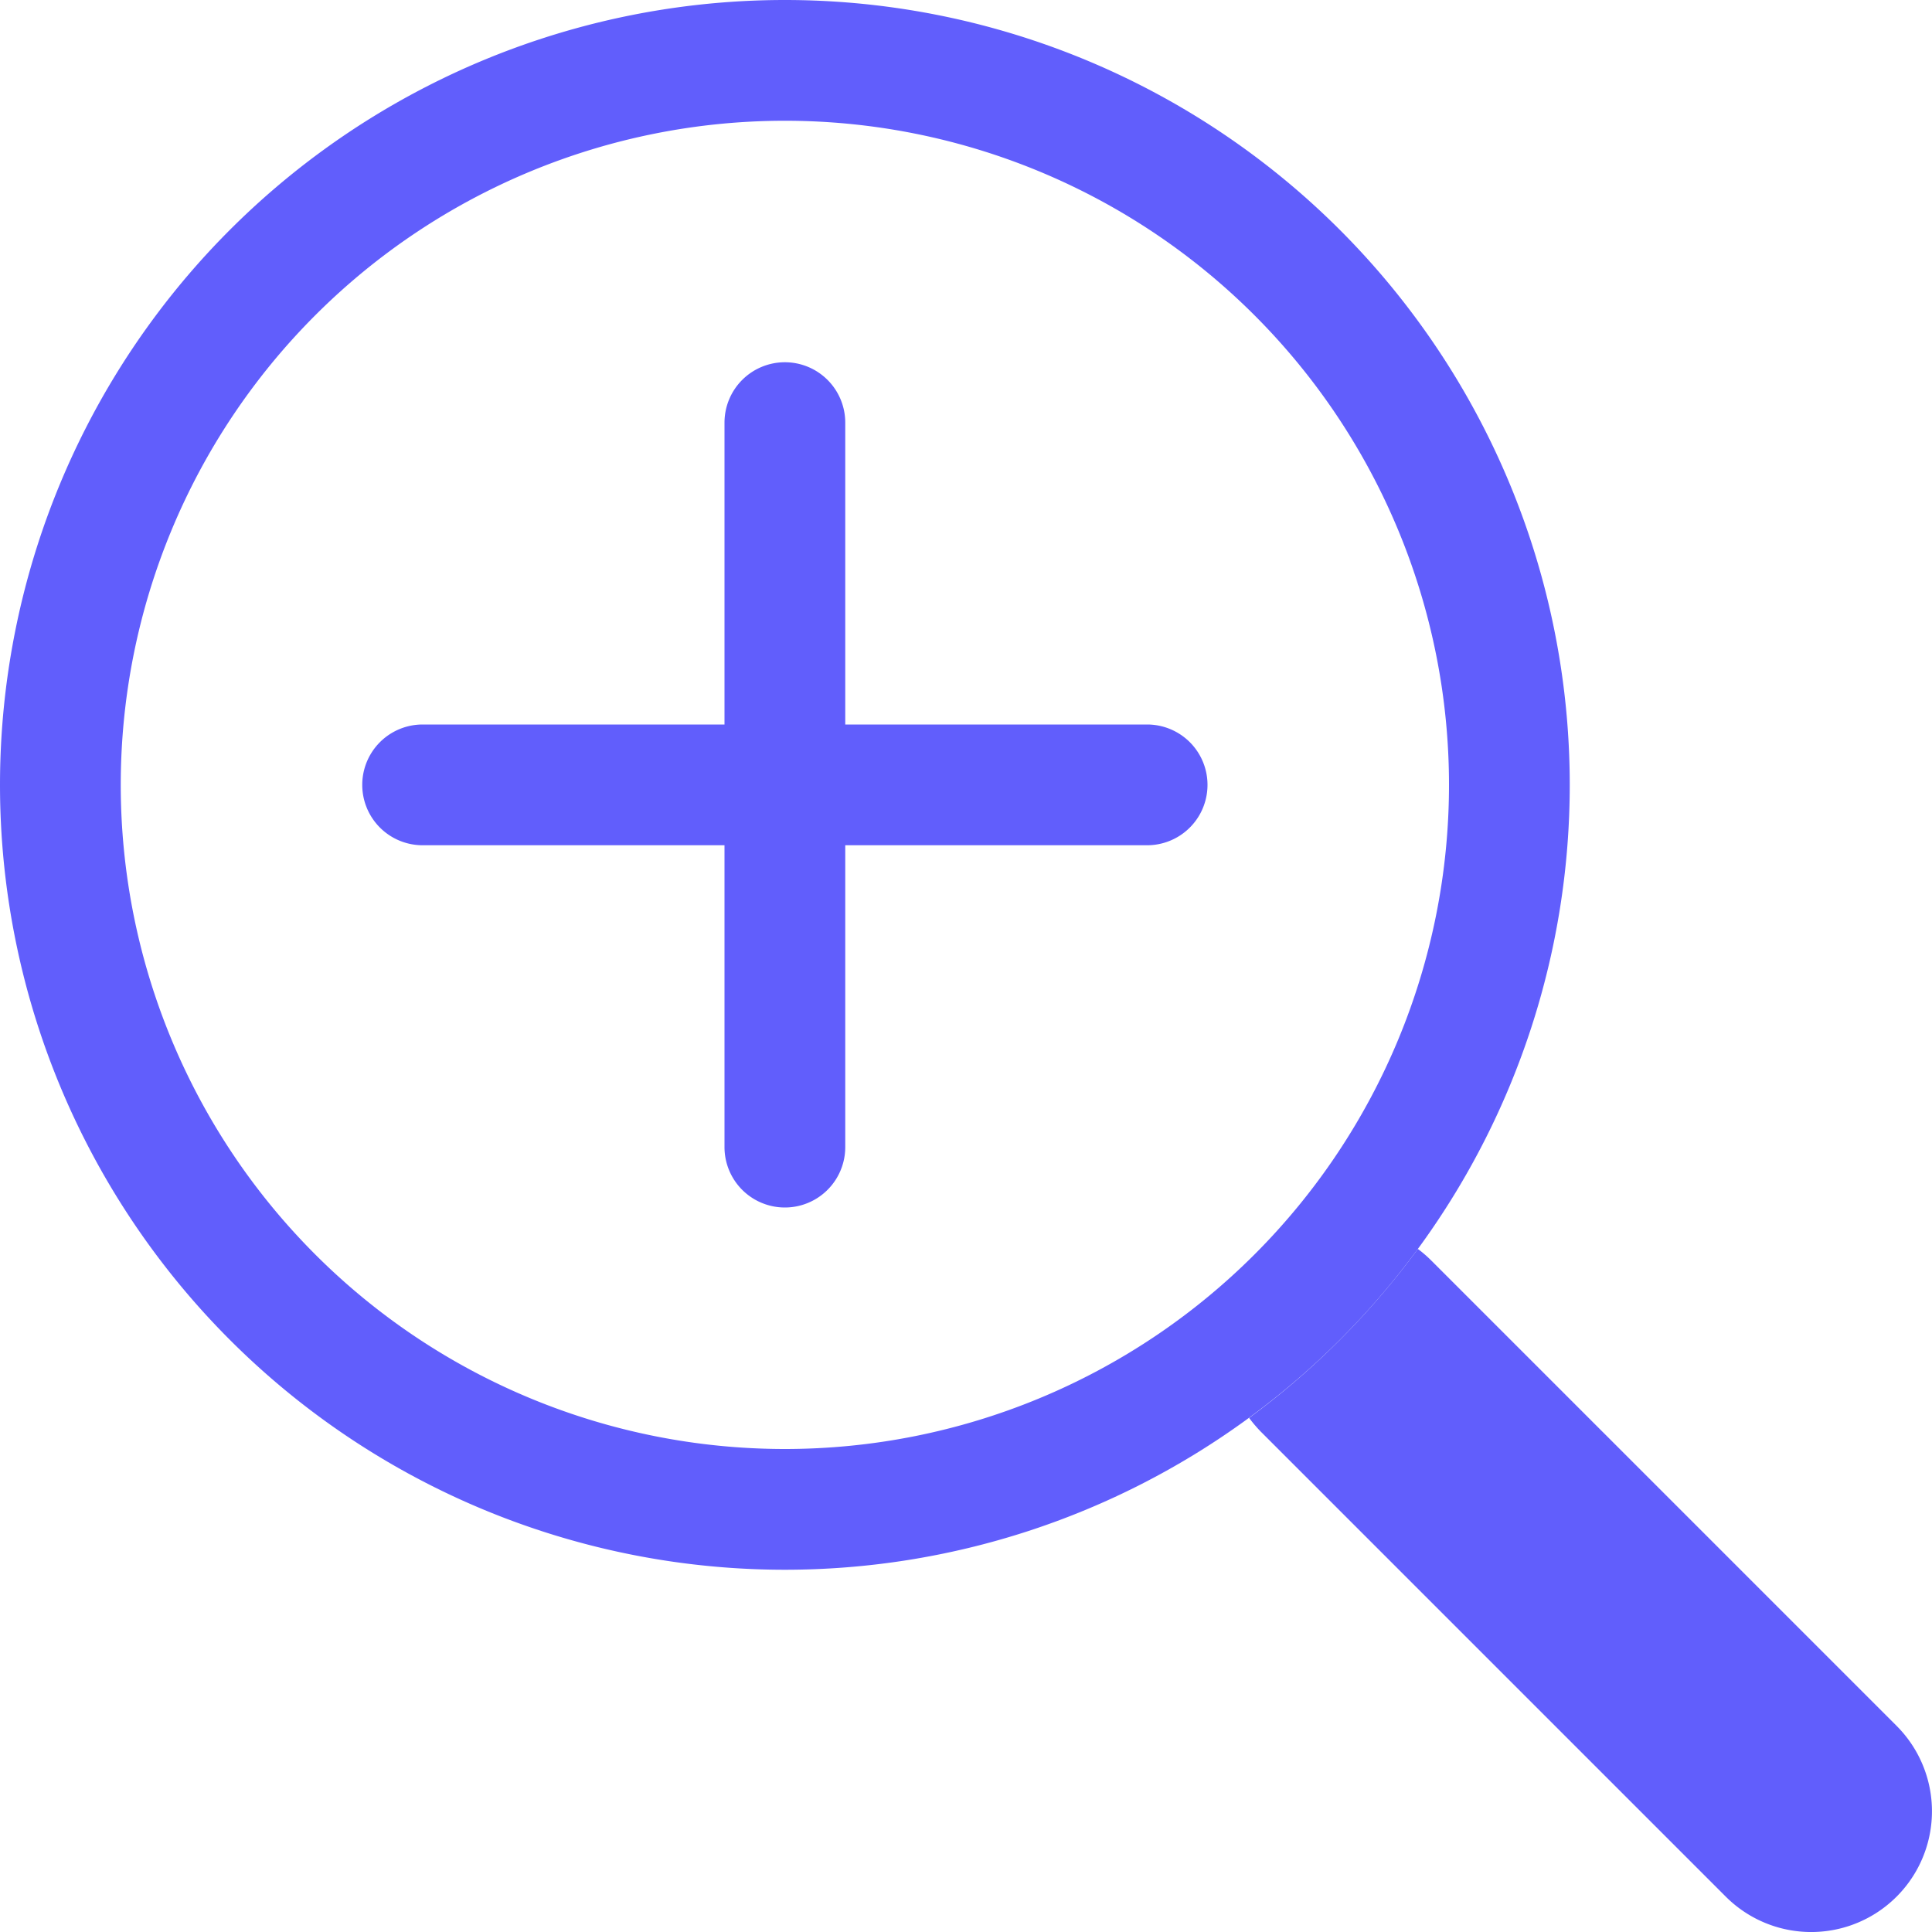 <svg xmlns="http://www.w3.org/2000/svg" width="16" height="16" fill="#615EFC"
    class="bi bi-zoom-in" viewBox="0 0 16 16">
    <path fill-rule="evenodd"
        d="M6.5 12a5.5 5.5 0 1 0 0-11 5.5 5.5 0 0 0 0 11zM13 6.5a6.5 6.5 0 1 1-13 0 6.5 6.5 0 0 1 13 0z"></path>
    <path
        d="M10.344 11.742c.03.04.062.078.098.115l3.85 3.85a1 1 0 0 0 1.415-1.414l-3.85-3.85a1.007 1.007 0 0 0-.115-.1 6.538 6.538 0 0 1-1.398 1.4z"></path>
    <path fill-rule="evenodd"
        d="M6.5 3a.5.5 0 0 1 .5.5V6h2.5a.5.5 0 0 1 0 1H7v2.5a.5.5 0 0 1-1 0V7H3.5a.5.5 0 0 1 0-1H6V3.5a.5.5 0 0 1 .5-.5z"></path>
</svg>
